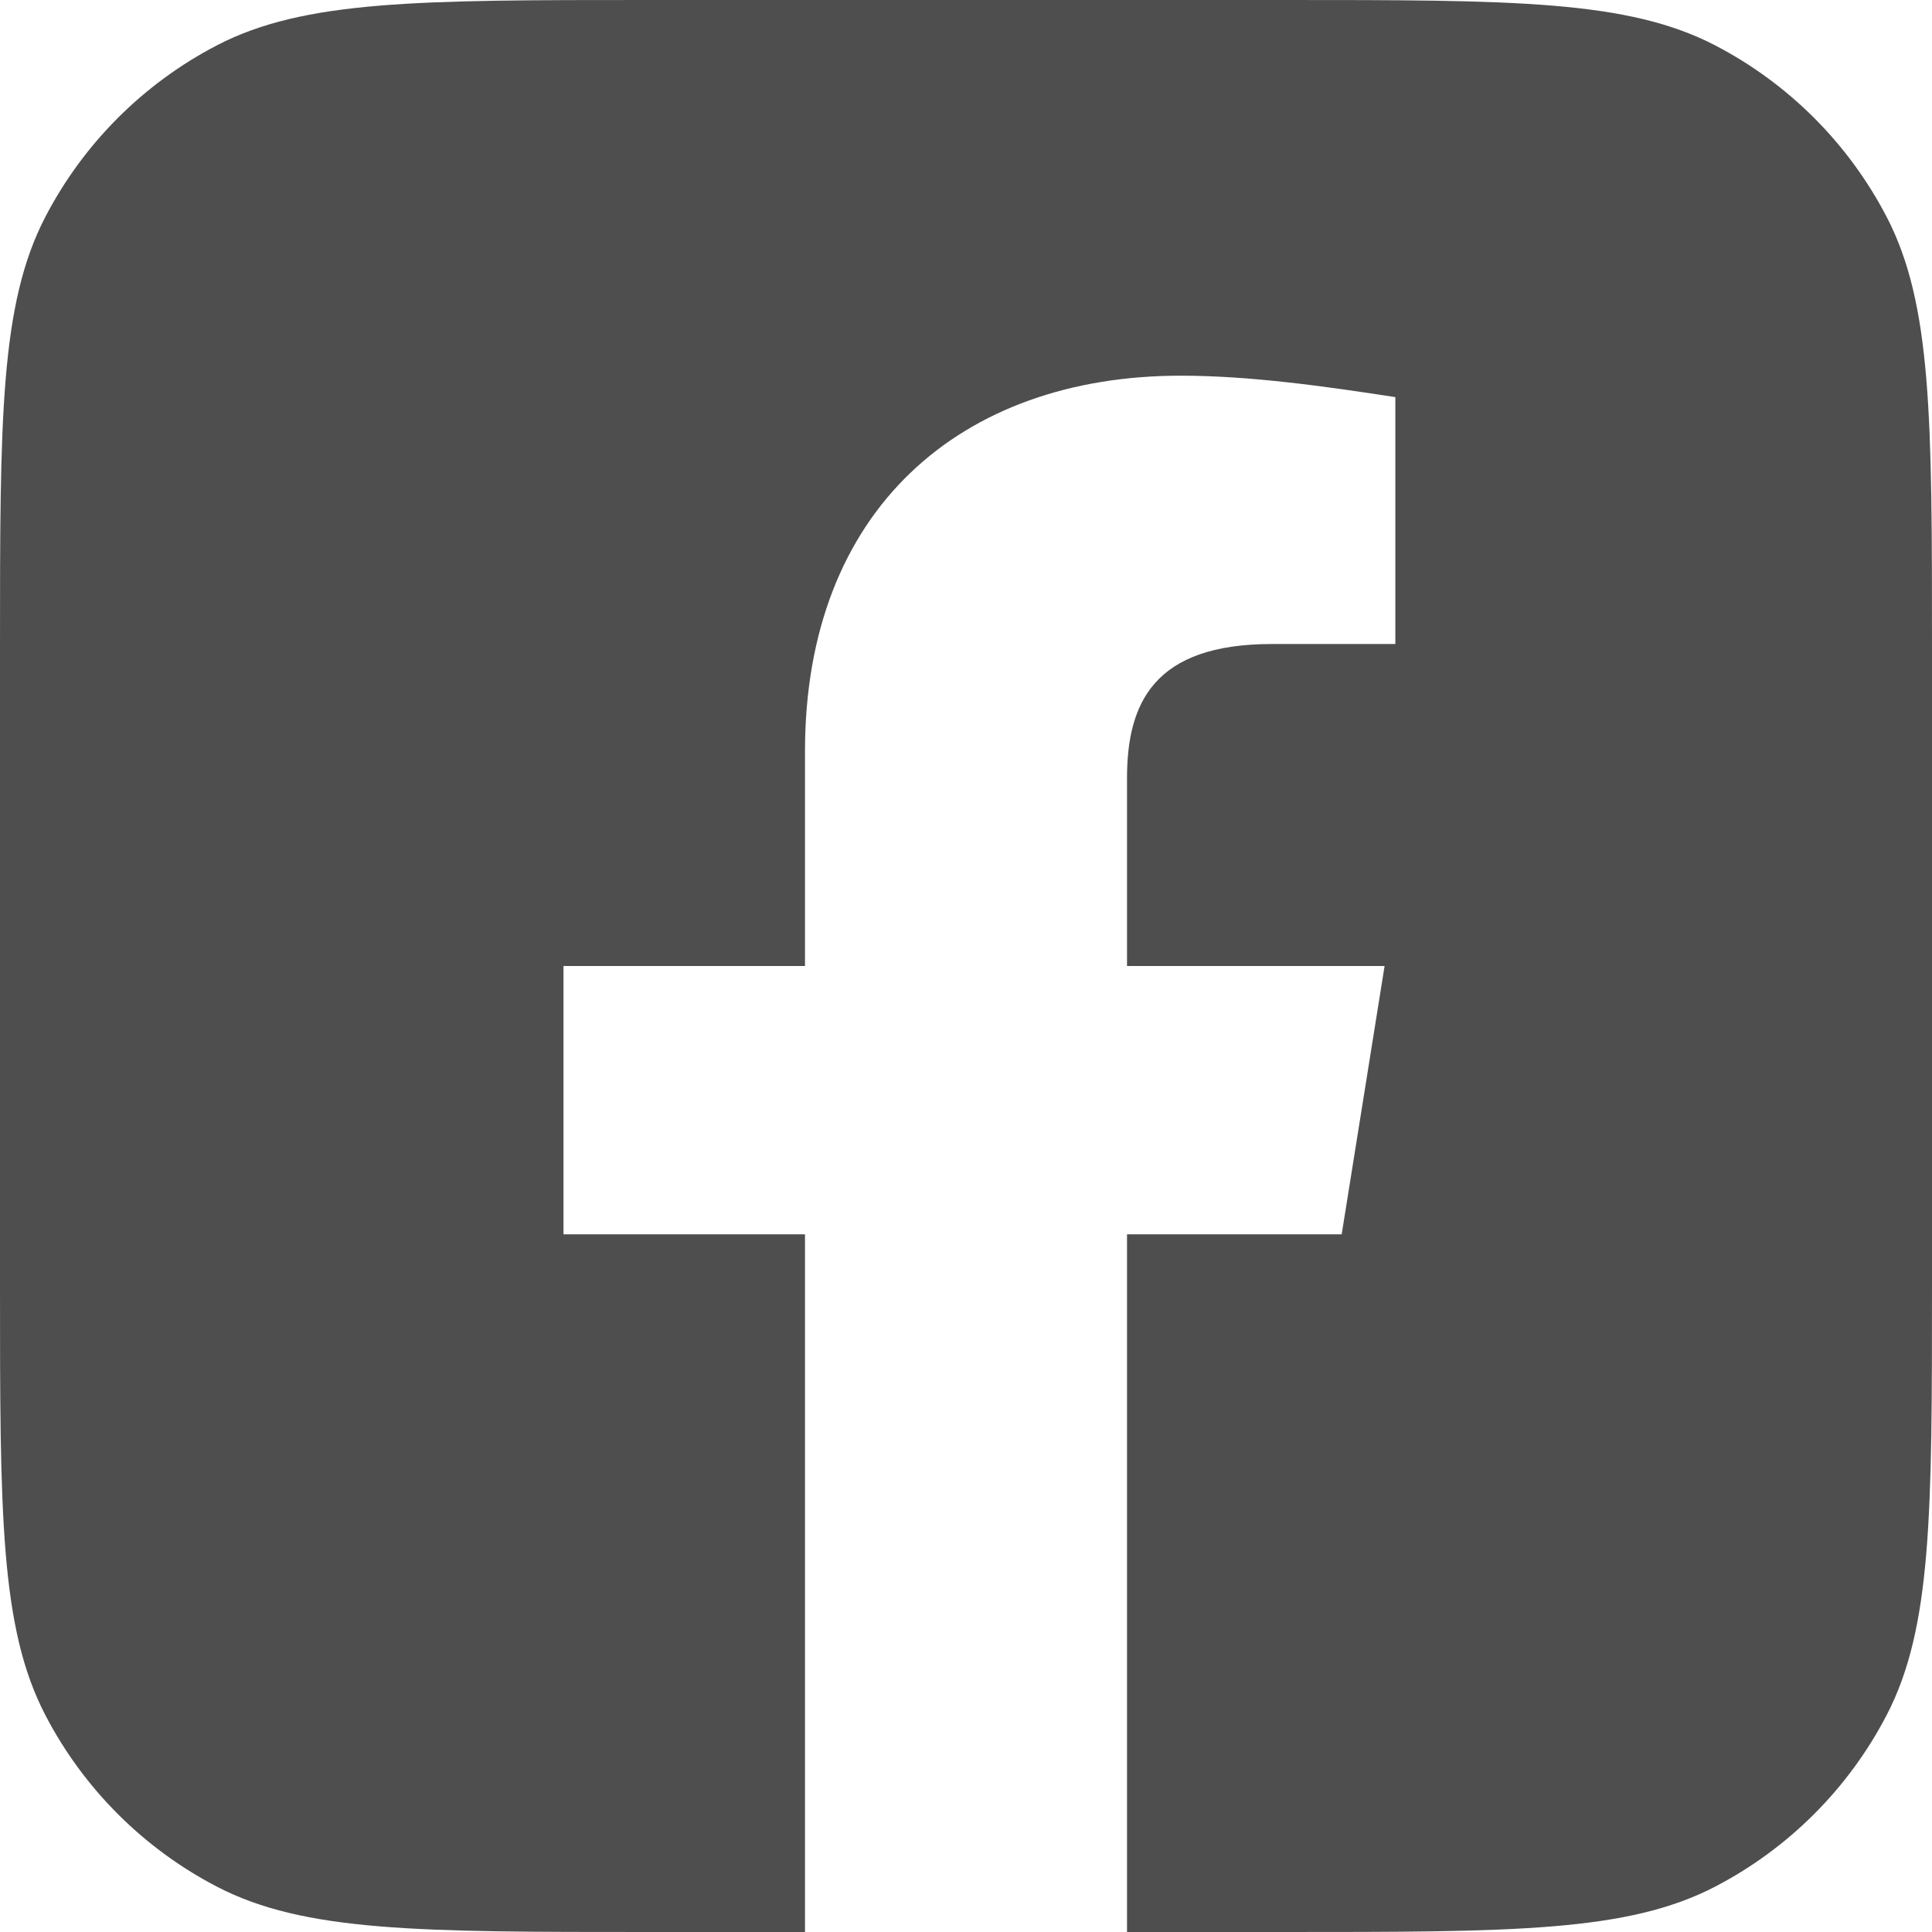 <svg width="44" height="44" viewBox="0 0 44 44" fill="none" xmlns="http://www.w3.org/2000/svg">
<path fill-rule="evenodd" clip-rule="evenodd" d="M1.032 4.941C0 6.928 0 9.538 0 14.758V29.242C0 34.462 0 37.072 1.032 39.059C1.902 40.733 3.267 42.098 4.941 42.968C6.928 44 9.538 44 14.758 44H29.242C34.462 44 37.072 44 39.059 42.968C40.733 42.098 42.098 40.733 42.968 39.059C44 37.072 44 34.462 44 29.242V14.758C44 9.538 44 6.928 42.968 4.941C42.098 3.267 40.733 1.902 39.059 1.032C37.072 0 34.462 0 29.242 0H14.758C9.538 0 6.928 0 4.941 1.032C3.267 1.902 1.902 3.267 1.032 4.941ZM31.533 22L30.556 28.111H25.667V44H18.333V28.111H12.833V22H18.333V17.111C18.333 11.611 21.878 8.556 26.889 8.556C28.478 8.556 30.189 8.8 31.778 9.044V14.667H28.967C26.278 14.667 25.667 16.011 25.667 17.722V22H31.533Z" fill="#4E4E4E"/>
</svg>
